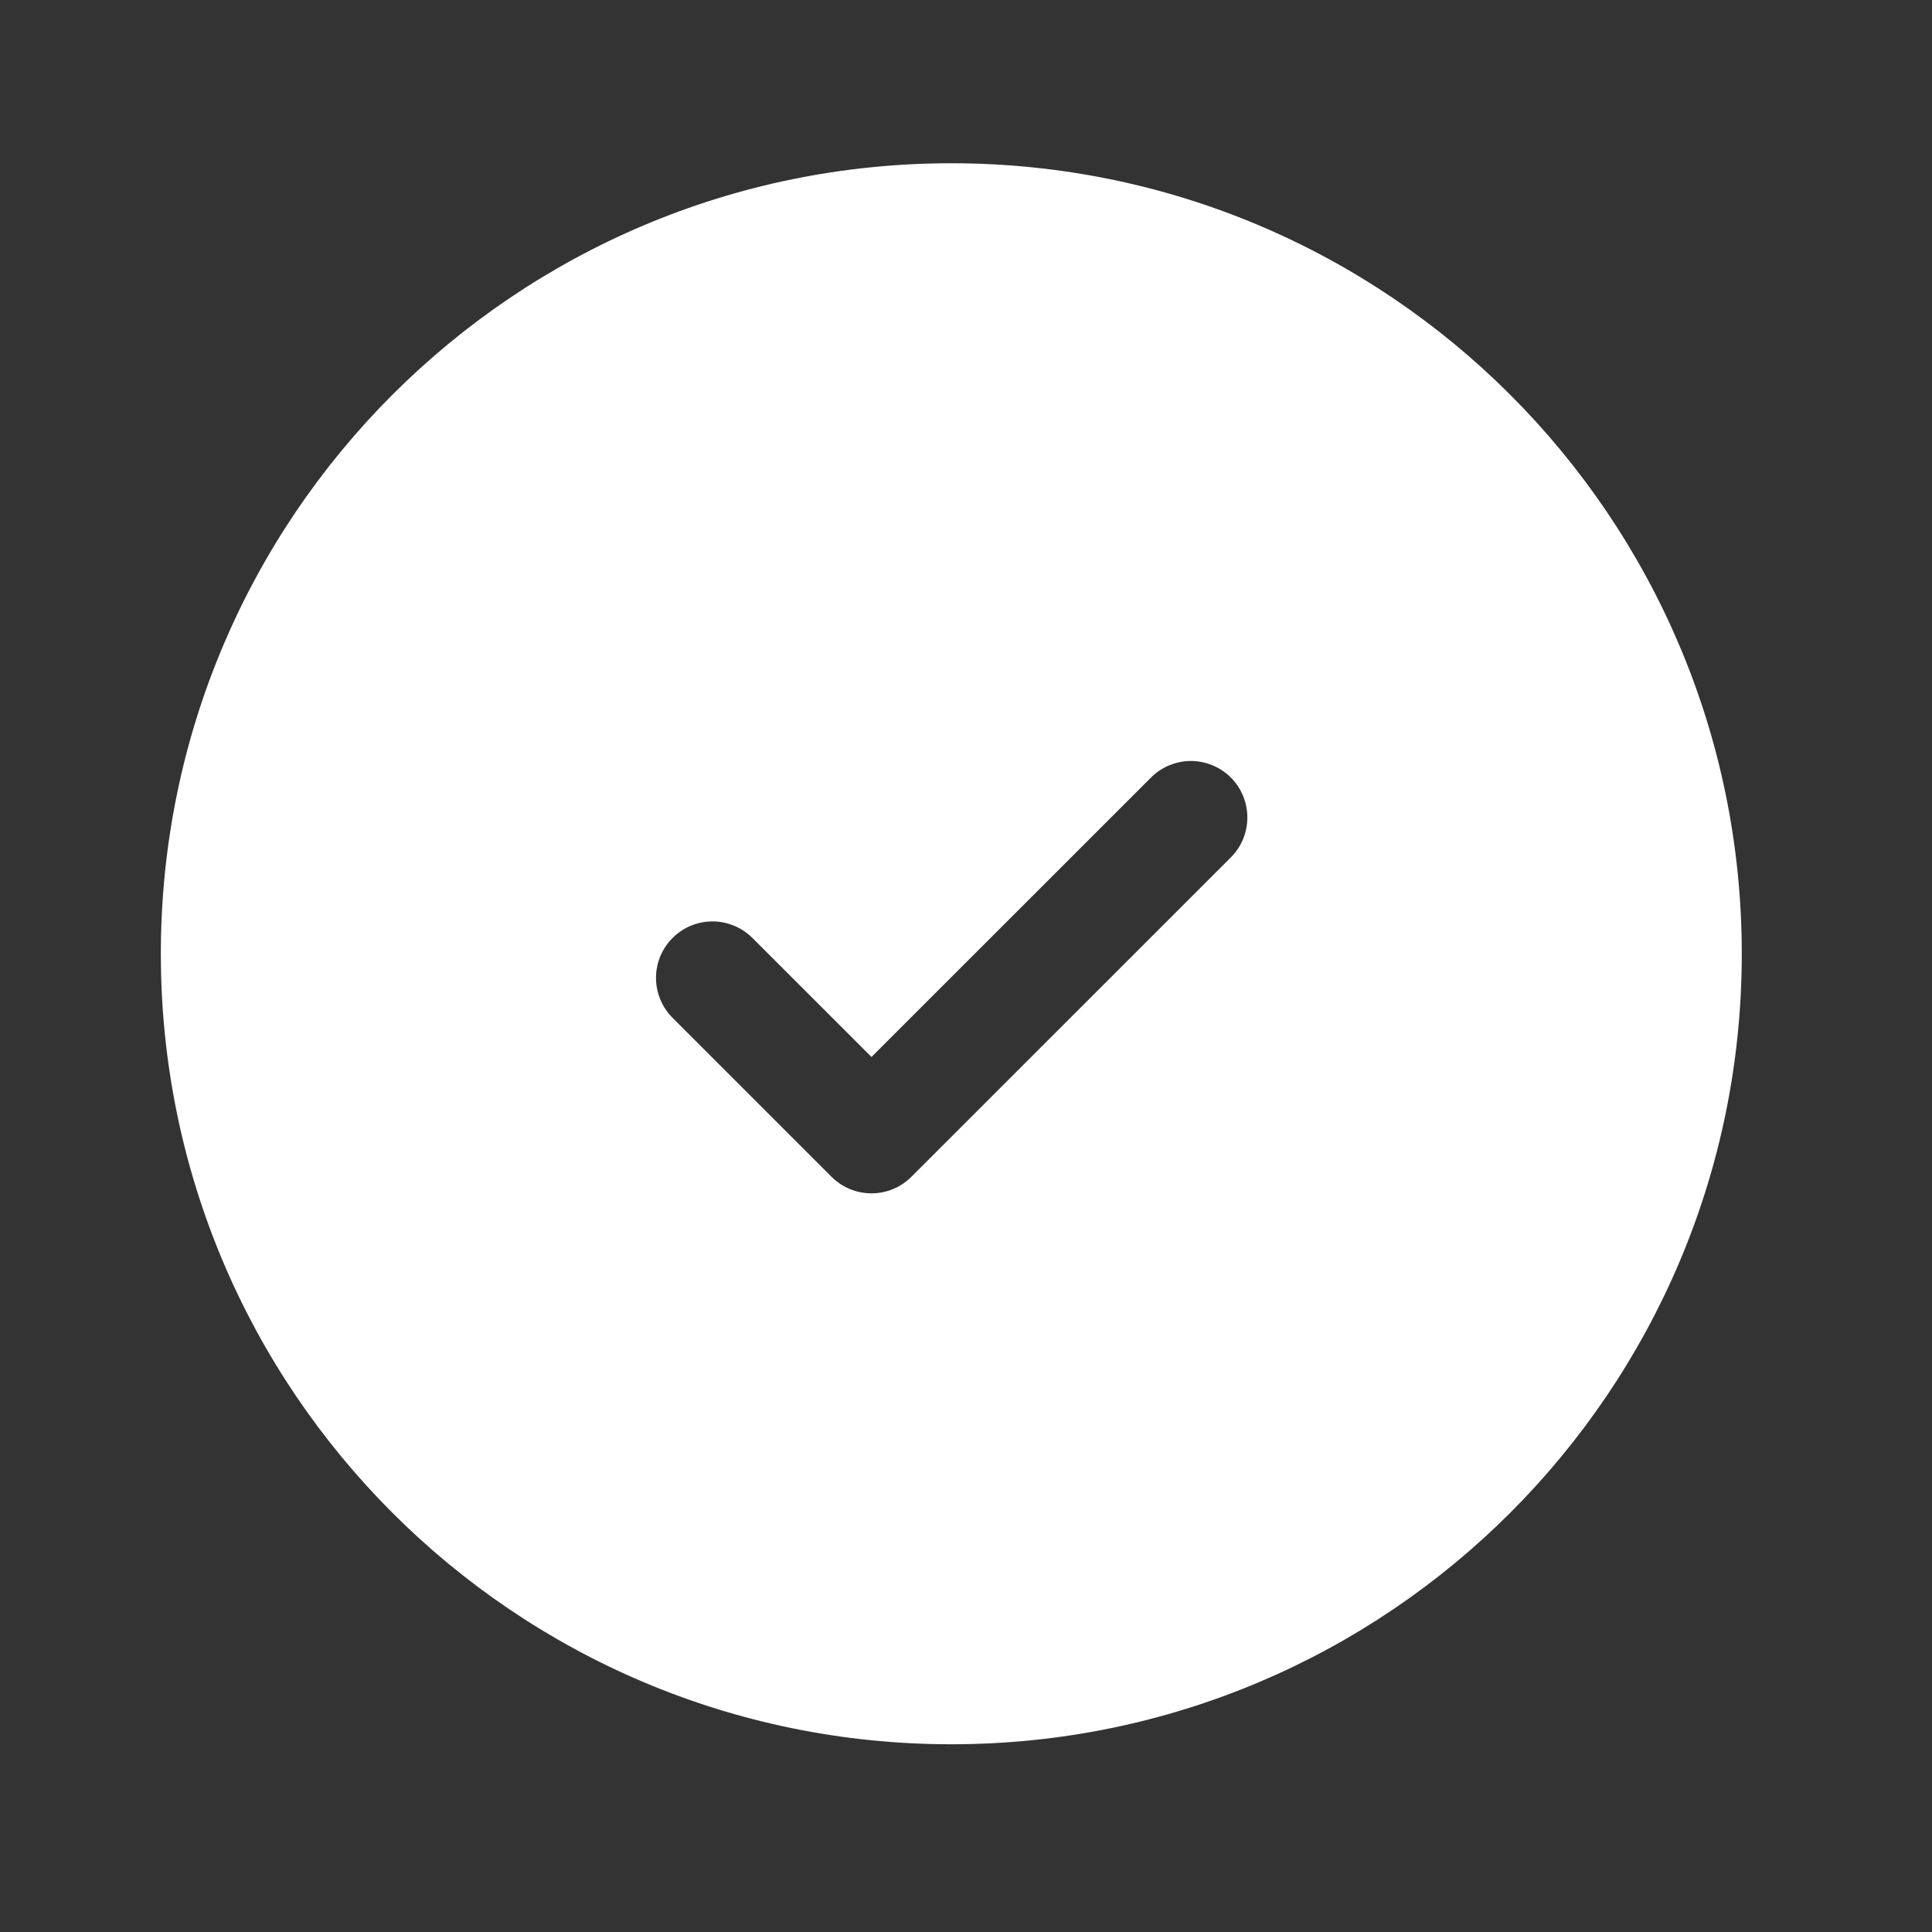 <svg width="24" height="24" viewBox="0 0 24 24" fill="none" xmlns="http://www.w3.org/2000/svg">
<rect x="0" y="0" width="24" height="24" fill="#333333" stroke="none"/>
<g clip-path="url(#clip0_6_284)">
<g clip-path="url(#clip1_6_284)">
<path fill-rule="evenodd" clip-rule="evenodd" d="M1.998 11.848C1.998 6.425 6.394 2.028 11.818 2.028C17.241 2.028 21.637 6.425 21.637 11.848C21.637 17.272 17.241 21.668 11.818 21.668C6.394 21.668 1.998 17.272 1.998 11.848ZM15.29 10.651C15.355 10.586 15.407 10.509 15.442 10.424C15.477 10.338 15.495 10.247 15.495 10.155C15.495 10.063 15.477 9.972 15.442 9.887C15.407 9.801 15.355 9.724 15.29 9.659C15.225 9.594 15.148 9.542 15.062 9.507C14.977 9.472 14.886 9.453 14.794 9.453C14.702 9.453 14.611 9.472 14.525 9.507C14.44 9.542 14.363 9.594 14.298 9.659L10.826 13.13L9.338 11.643C9.206 11.516 9.029 11.445 8.845 11.446C8.661 11.448 8.485 11.521 8.355 11.652C8.225 11.781 8.151 11.957 8.149 12.141C8.148 12.325 8.218 12.502 8.346 12.635L10.329 14.618C10.395 14.684 10.472 14.735 10.557 14.771C10.642 14.806 10.733 14.824 10.826 14.824C10.918 14.824 11.009 14.806 11.094 14.771C11.179 14.735 11.257 14.684 11.322 14.618L15.29 10.651Z" fill="white"/>
</g>
</g>
<defs>
<clipPath id="clip0_6_284">
<rect width="22.446" height="22.446" fill="white" transform="translate(0.595 0.625)"/>
</clipPath>
<clipPath id="clip1_6_284">
<rect width="22.446" height="22.446" fill="white" transform="translate(0.595 0.625)"/>
</clipPath>
</defs>
</svg>
